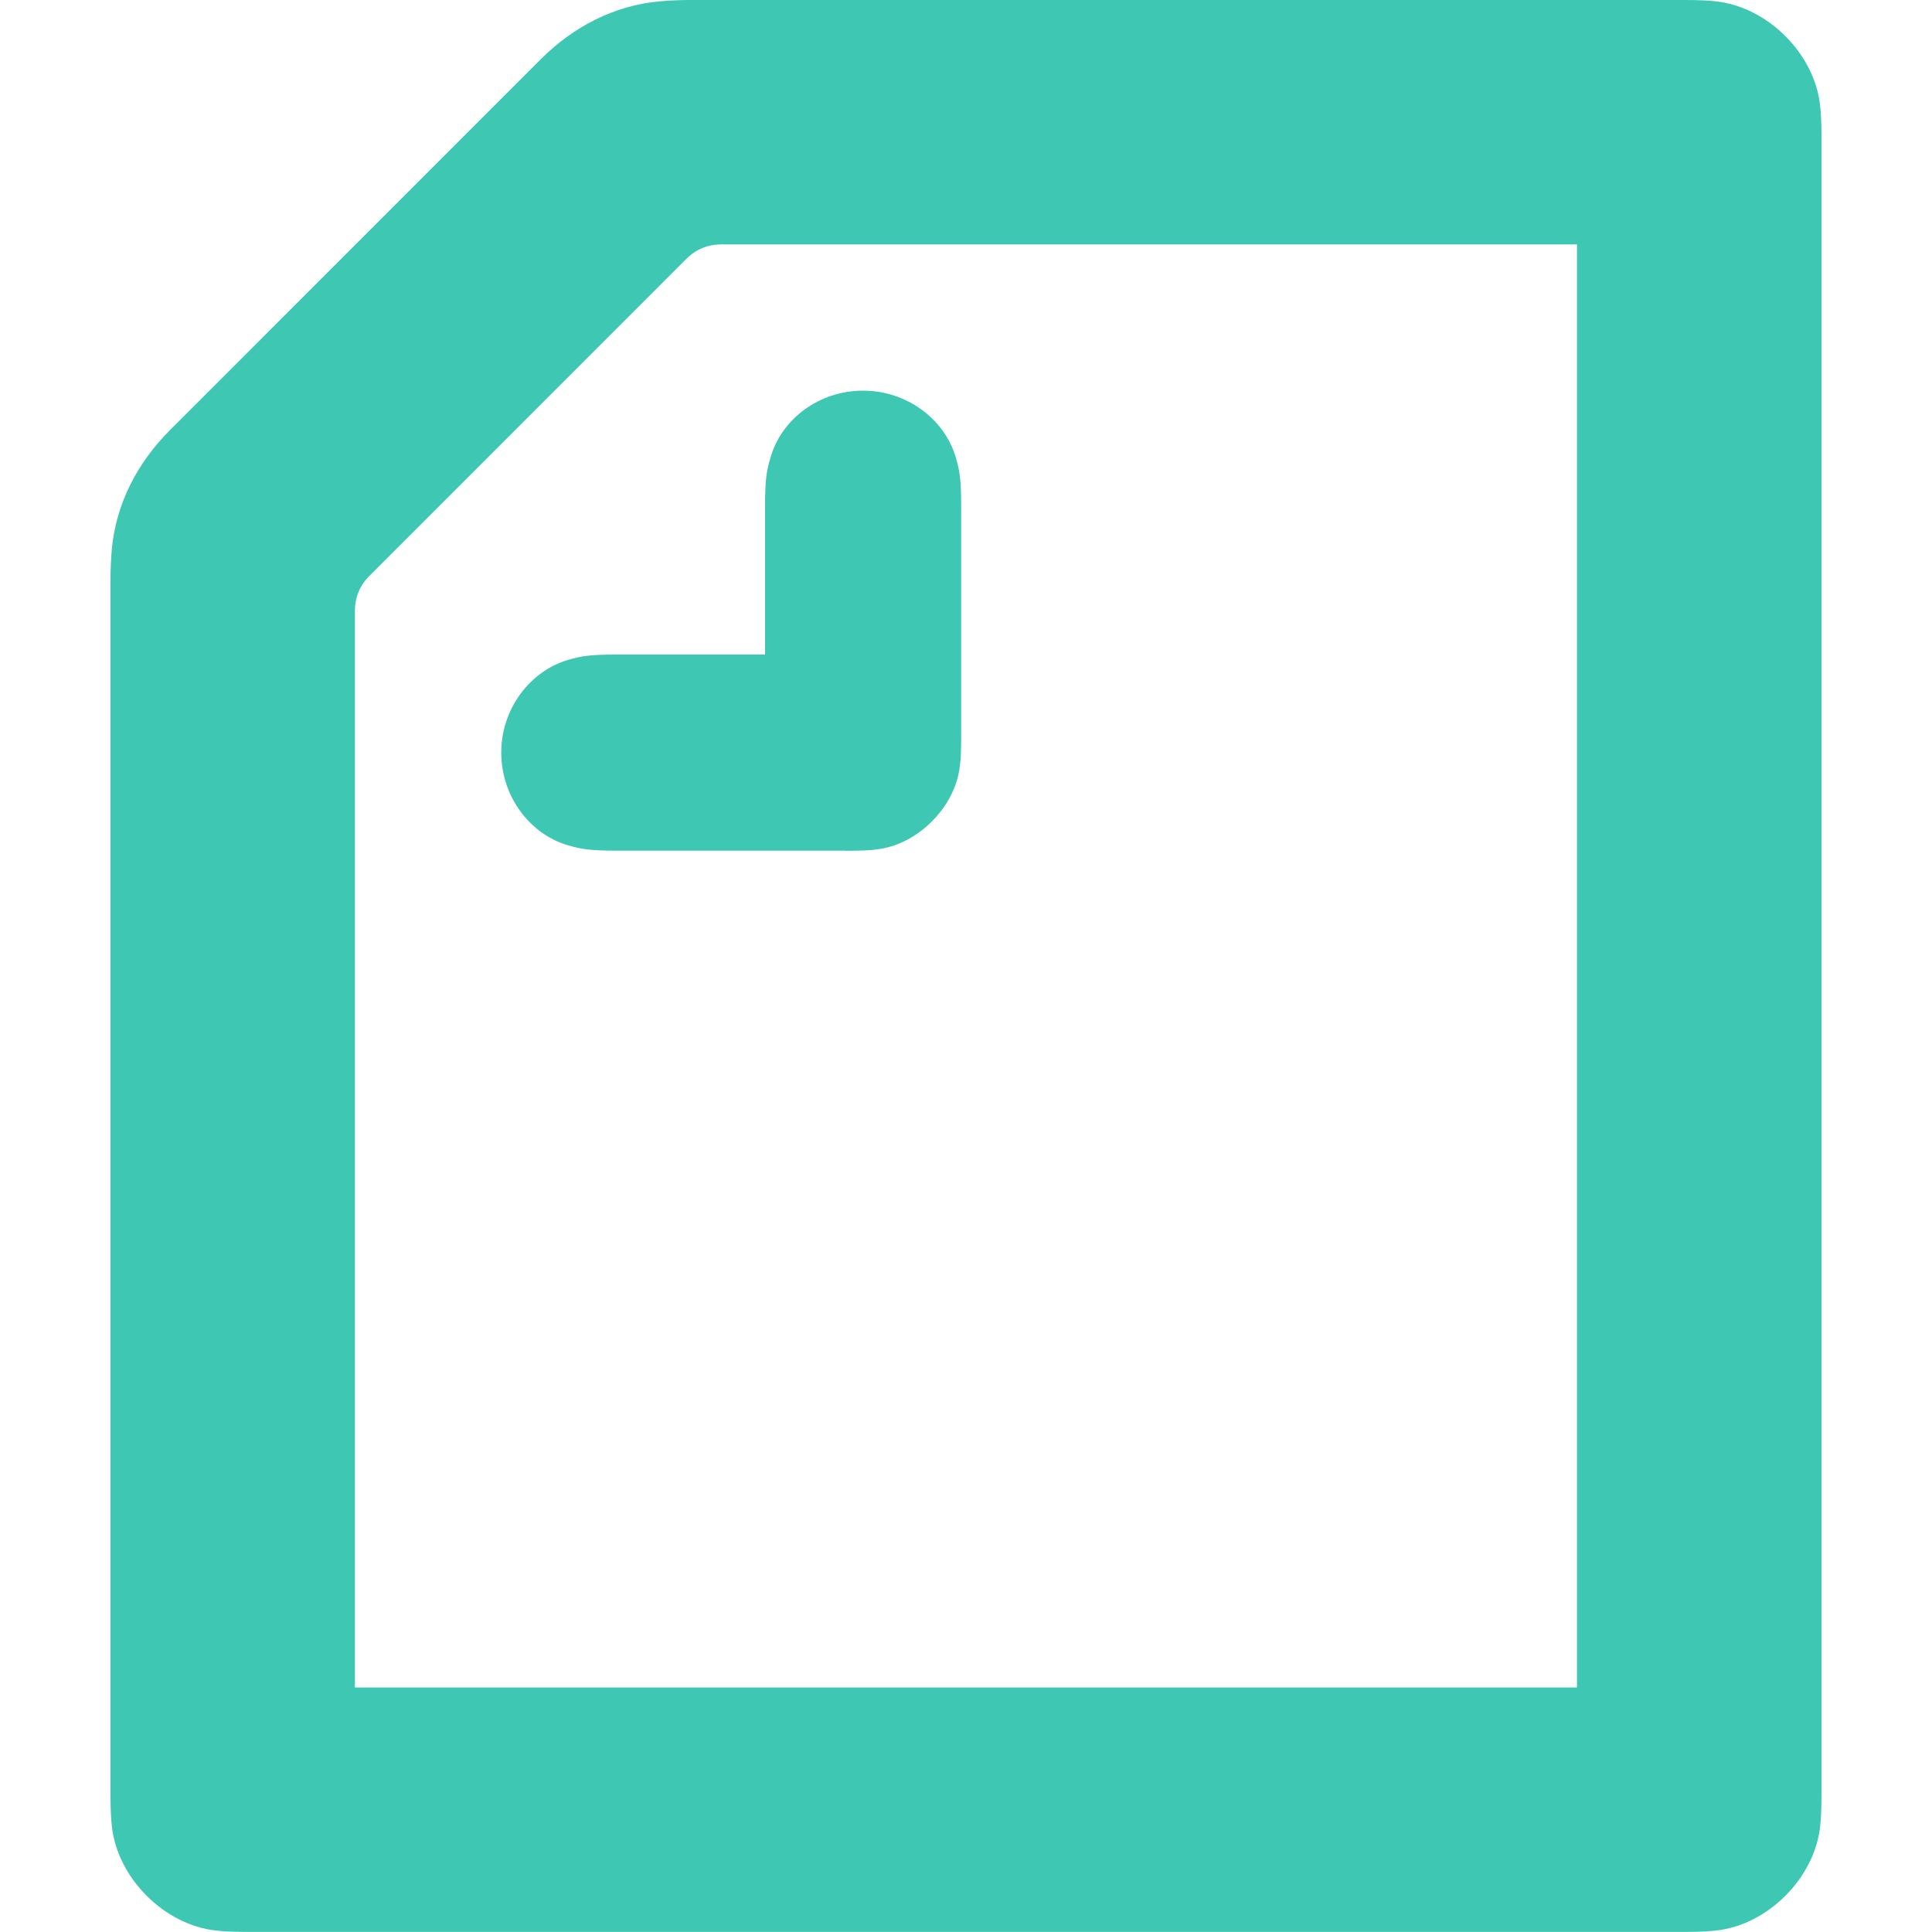 <?xml version="1.0" encoding="UTF-8"?><svg id="_レイヤー_1" xmlns="http://www.w3.org/2000/svg" xmlns:xlink="http://www.w3.org/1999/xlink" viewBox="0 0 200 200"><defs><style>.cls-1{clip-path:url(#clippath);}.cls-2{fill:#3ec8b3;}.cls-3{clip-rule:evenodd;fill:none;}</style><clipPath id="clippath"><path class="cls-3" d="M87.49,88.06h-23.59c-2.79,0-3.71-.14-5.15-.57-3.86-1.14-6.86-5-6.86-9.58s3.01-8.43,6.86-9.58c1.43-.43,2.36-.57,5.15-.57h15.3v-15.3c0-2.79,.14-3.72,.58-5.15,1.14-3.93,5-6.87,9.57-6.87s8.44,3,9.58,6.87c.43,1.43,.57,2.36,.57,5.15v23.59c0,1.43,0,2.86-.29,4.15-.79,3.58-4,6.79-7.58,7.58-1.28,.29-2.72,.29-4.15,.29h0Zm75.77,86.63H36.74V63.26c0-1.43,.5-2.64,1.5-3.64L71.05,26.8c1-1,2.22-1.5,3.64-1.5h88.56V174.7h0ZM17.59,44.53c-3.36,3.36-5.57,7.58-6.01,12.29-.07,.79-.14,1.93-.14,3.07v126.02c0,1.64,.07,2.5,.14,3.15,.58,5.36,5.43,10.22,10.79,10.79,.65,.07,1.5,.14,3.15,.14H174.48c1.64,0,2.5-.07,3.15-.14,5.36-.57,10.22-5.43,10.79-10.79,.07-.65,.14-1.5,.14-3.15V14.08c0-1.64-.07-2.5-.14-3.15-.57-5.36-5.43-10.22-10.79-10.79-.65-.07-1.5-.14-3.15-.14H71.34c-1.14,0-2.29,.07-3.07,.14-4.72,.43-8.94,2.64-12.3,6L17.59,44.53h0Z"/></clipPath></defs><g class="cls-1"><rect class="cls-2" x="2.98" y="-8.46" width="194.05" height="216.93"/></g></svg>